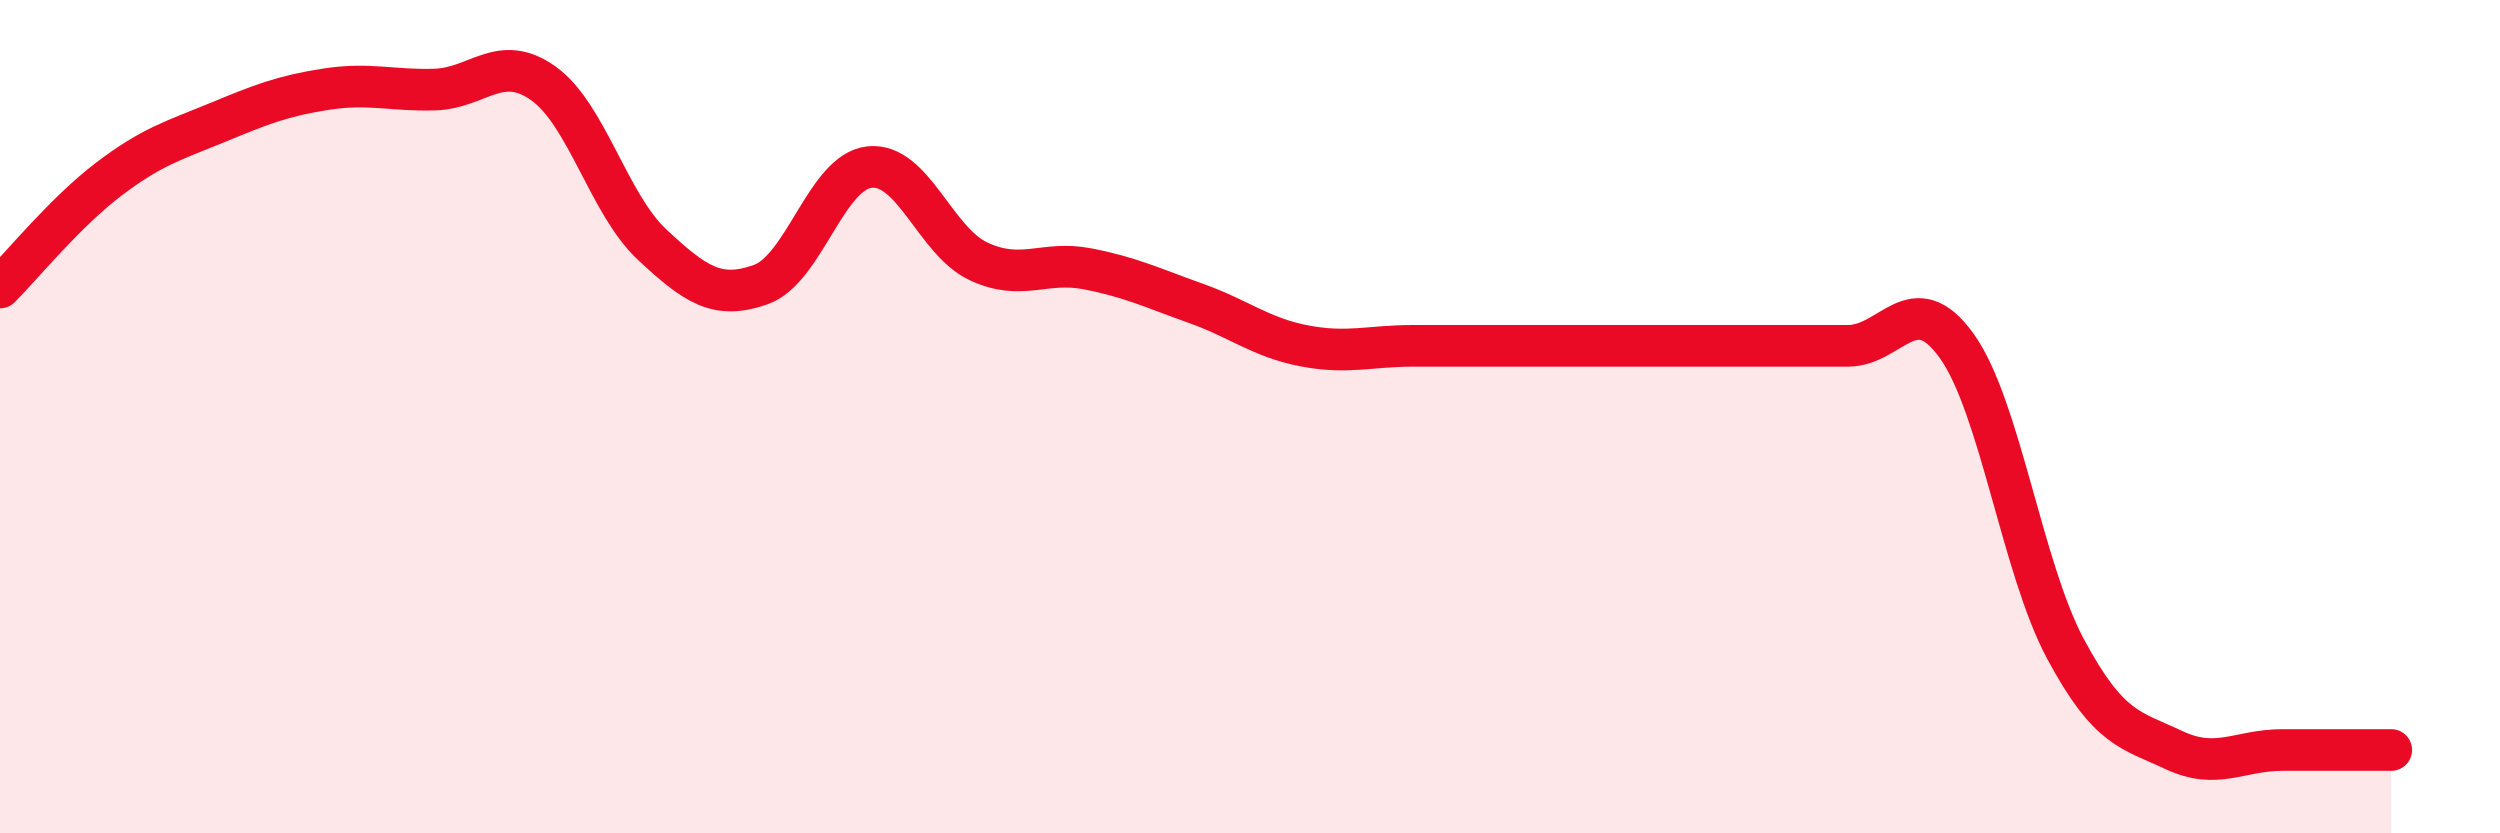 
    <svg width="60" height="20" viewBox="0 0 60 20" xmlns="http://www.w3.org/2000/svg">
      <path
        d="M 0,6.9 C 0.52,6.38 1.57,5.09 2.61,4.3 C 3.65,3.51 4.18,3.37 5.22,2.94 C 6.26,2.51 6.79,2.3 7.83,2.14 C 8.87,1.98 9.39,2.18 10.43,2.15 C 11.47,2.12 12,1.26 13.04,2 C 14.08,2.74 14.61,4.9 15.65,5.87 C 16.69,6.84 17.22,7.2 18.26,6.83 C 19.3,6.46 19.83,4.12 20.87,4.01 C 21.91,3.9 22.44,5.78 23.48,6.27 C 24.52,6.76 25.05,6.25 26.09,6.45 C 27.13,6.65 27.66,6.91 28.7,7.28 C 29.74,7.65 30.26,8.1 31.3,8.3 C 32.34,8.5 32.87,8.3 33.91,8.3 C 34.95,8.3 35.48,8.3 36.52,8.3 C 37.56,8.3 38.09,8.3 39.13,8.3 C 40.17,8.3 40.7,8.3 41.74,8.3 C 42.78,8.3 43.31,8.3 44.35,8.3 C 45.39,8.3 45.92,6.85 46.96,8.3 C 48,9.75 48.53,13.63 49.57,15.57 C 50.61,17.51 51.13,17.51 52.17,18 C 53.21,18.49 53.74,18 54.78,18 C 55.82,18 56.87,18 57.39,18L57.39 20L0 20Z"
        fill="#EB0A25"
        opacity="0.1"
        stroke-linecap="round"
        stroke-linejoin="round"
      />
      <path
        d="M 0,6.9 C 0.52,6.38 1.57,5.09 2.61,4.3 C 3.65,3.51 4.18,3.37 5.22,2.94 C 6.26,2.51 6.79,2.3 7.83,2.14 C 8.87,1.98 9.39,2.18 10.43,2.15 C 11.47,2.12 12,1.26 13.04,2 C 14.08,2.74 14.61,4.9 15.65,5.87 C 16.69,6.84 17.22,7.2 18.26,6.83 C 19.3,6.46 19.83,4.12 20.87,4.01 C 21.91,3.9 22.44,5.78 23.48,6.27 C 24.52,6.76 25.05,6.25 26.09,6.45 C 27.13,6.65 27.66,6.91 28.7,7.28 C 29.74,7.65 30.26,8.1 31.3,8.3 C 32.34,8.5 32.87,8.3 33.91,8.3 C 34.95,8.3 35.48,8.3 36.52,8.3 C 37.56,8.3 38.09,8.3 39.13,8.3 C 40.17,8.3 40.7,8.3 41.74,8.3 C 42.78,8.3 43.31,8.3 44.35,8.3 C 45.39,8.3 45.92,6.85 46.96,8.3 C 48,9.75 48.53,13.63 49.57,15.57 C 50.61,17.51 51.13,17.51 52.17,18 C 53.21,18.49 53.74,18 54.78,18 C 55.82,18 56.87,18 57.39,18"
        stroke="#EB0A25"
        stroke-width="1"
        fill="none"
        stroke-linecap="round"
        stroke-linejoin="round"
      />
    </svg>
  